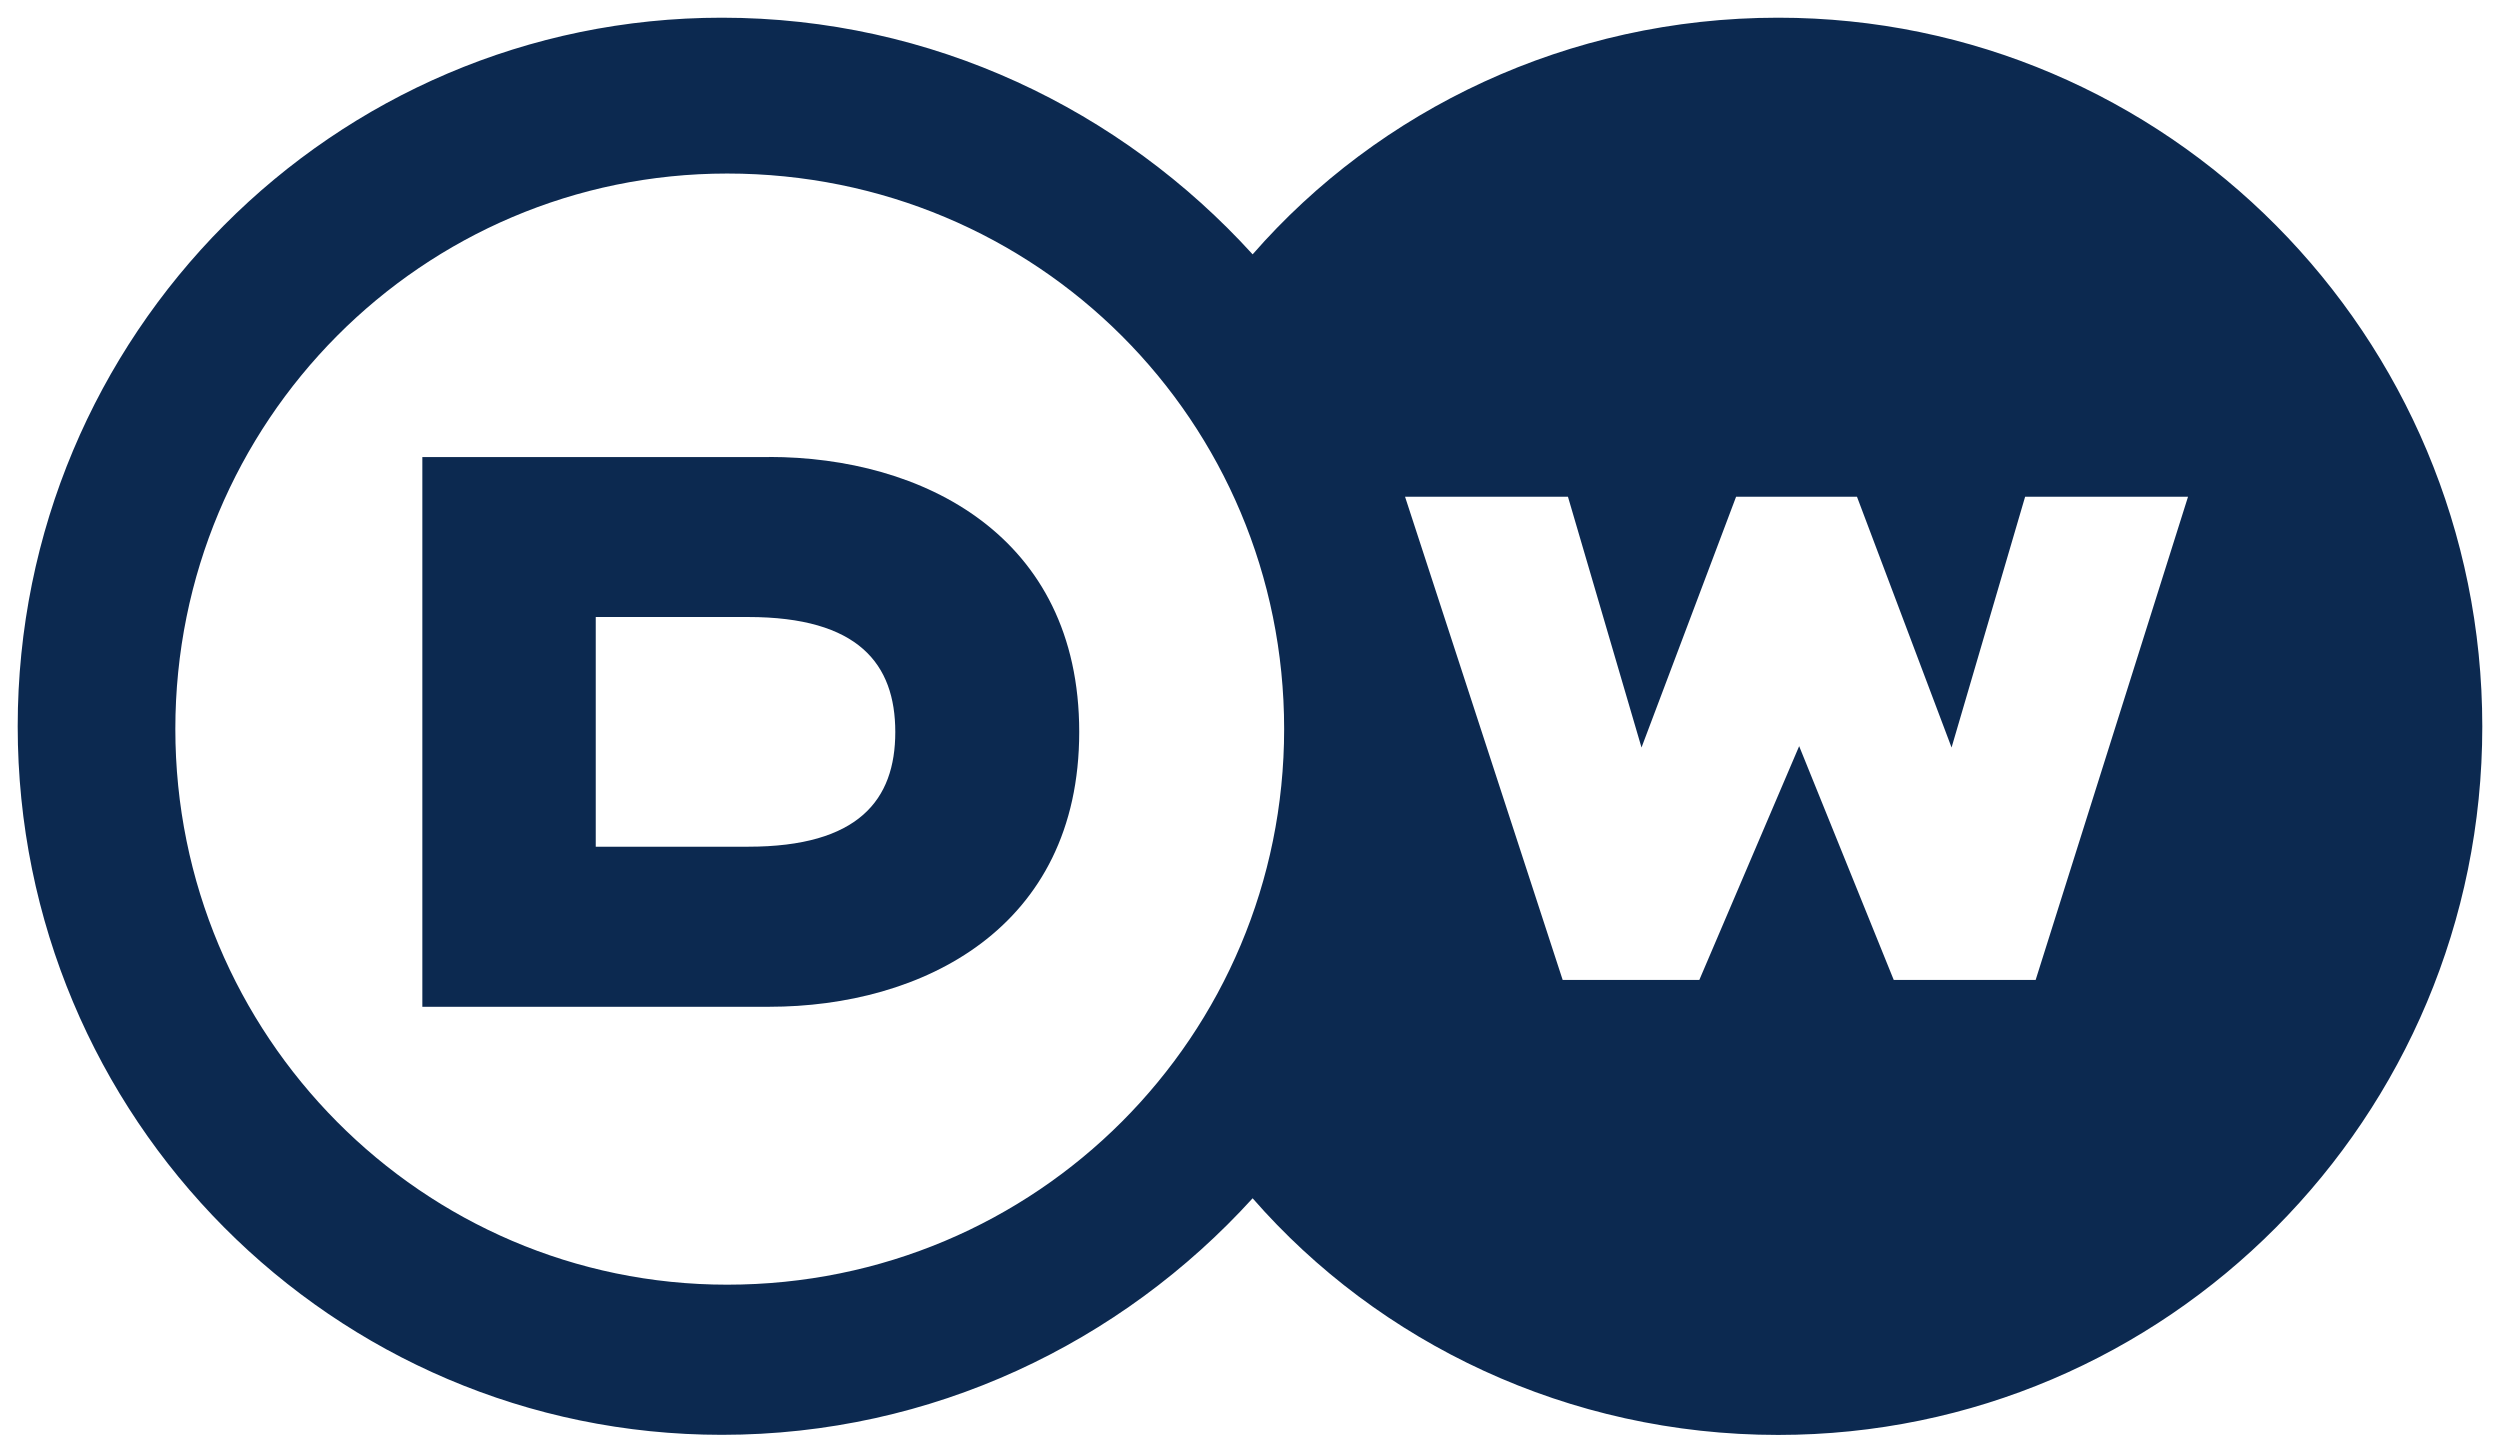 <?xml version="1.0" encoding="UTF-8"?><svg id="Layer_1" xmlns="http://www.w3.org/2000/svg" width="190" height="110.4" viewBox="0 0 190 110.4"><defs><style>.cls-1{fill:#0c2950;stroke:rgba(0,0,0,0);stroke-width:2.69px;}</style></defs><path class="cls-1" d="M135.138,1.345c-15.975,0-30.353,7-39.938,17.986C85.215,8.345,70.837,1.345,54.862,1.345,25.308,1.345,1.345,25.482,1.345,55.2s23.963,53.847,53.517,53.847c15.975,0,30.353-6.992,40.337-17.978,9.585,10.986,23.963,17.986,39.938,17.986,29.554,0,53.517-24.113,53.517-53.839S164.692,1.345,135.138,1.345ZM55.261,97.636c-23.164,0-41.935-18.957-41.935-42.228,0-23.367,18.771-42.219,41.935-42.219,23.564,0,42.334,18.844,42.334,42.219,0,23.271-18.771,42.228-42.334,42.228ZM154.708,74.477h-10.783l-7.189-17.77-7.588,17.77h-10.384l-11.981-36.727h12.381l5.591,19.061,7.189-19.061h9.186l7.189,19.061,5.591-19.061h12.381l-11.582,36.727Z"/><path class="cls-1" d="M58.457,34.728v.008h-26.359v41.779h26.359c11.582,0,23.564-5.918,23.564-20.889,0-14.979-11.981-20.897-23.564-20.897ZM56.859,64.35h-11.582v-17.457h11.582c8.387,0,11.183,3.568,11.183,8.741,0,5.164-2.796,8.716-11.183,8.716Z"/></svg>